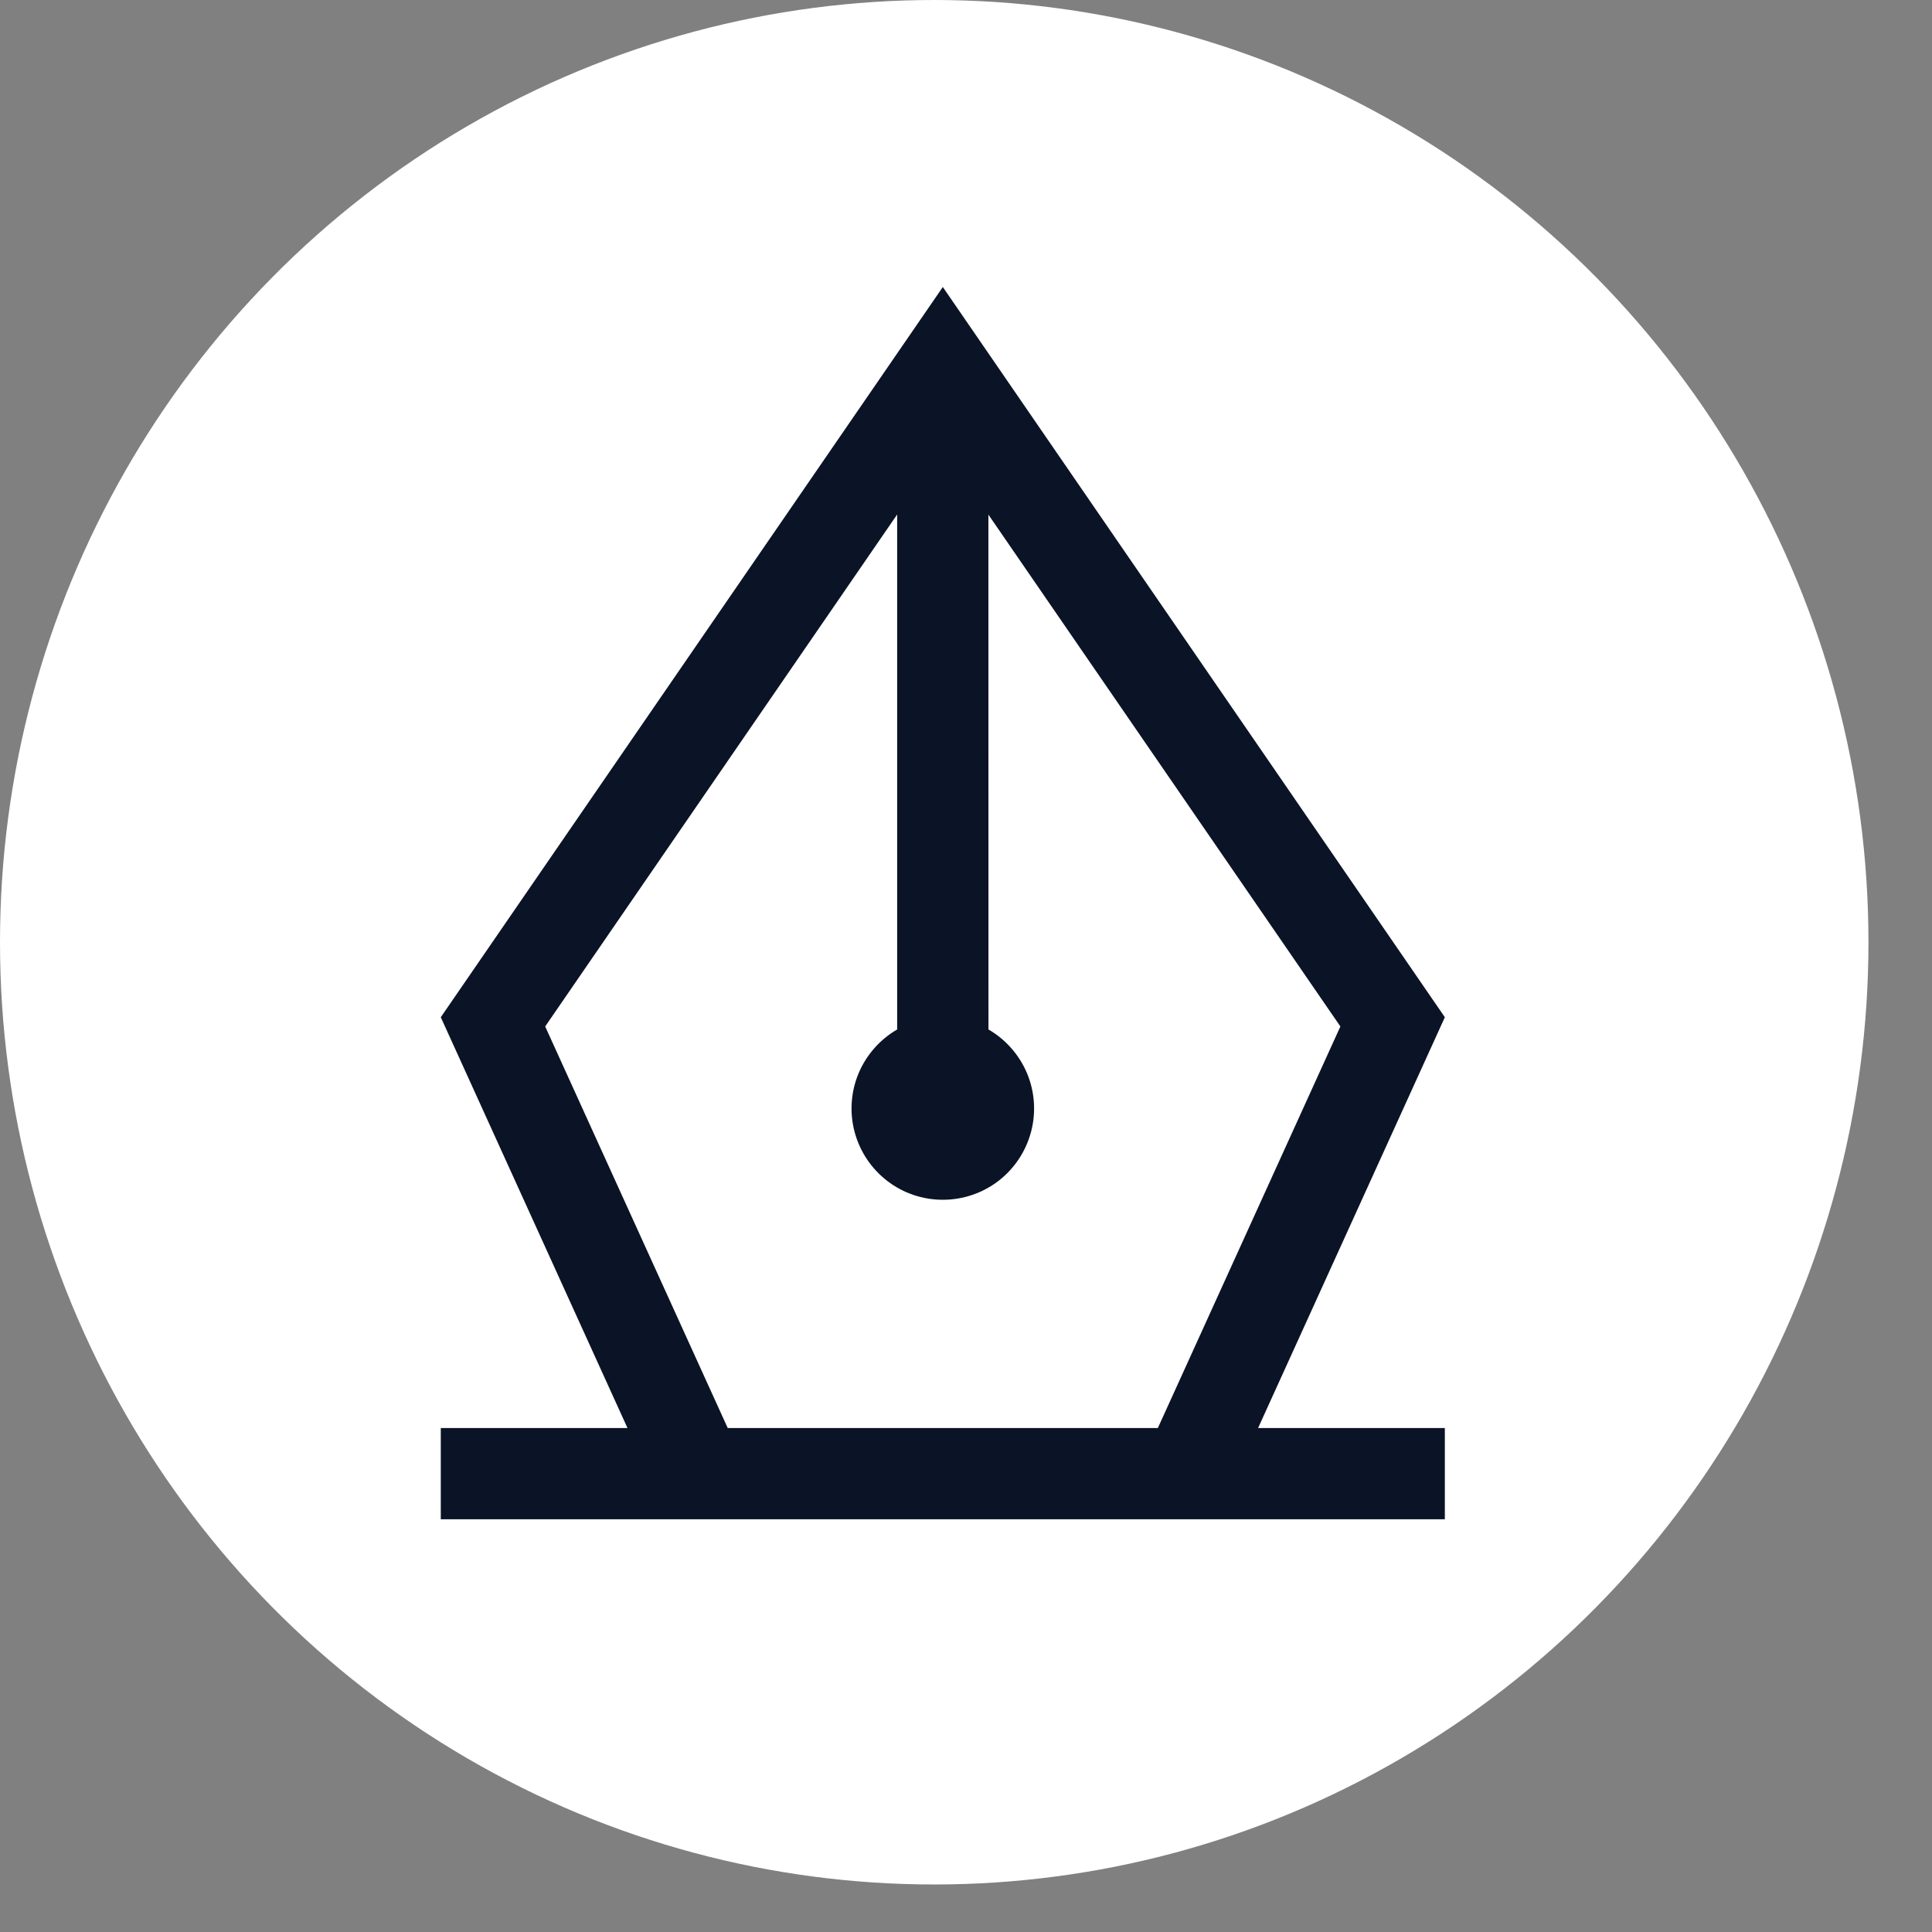 <?xml version="1.0" encoding="utf-8"?>
<svg xmlns="http://www.w3.org/2000/svg" fill="none" height="100%" overflow="visible" preserveAspectRatio="none" style="display: block;" viewBox="0 0 27 27" width="100%">
<rect x="0" y="0" width="27" height="27" fill="#808080" stroke="none"/>
<g id=" 53">
<g id="Group 423">
<ellipse cx="13.056" cy="13.168" fill="white" id="" rx="13.056" ry="13.168"/>
<path d="M6.16 21.232V19.957H8.769L6.16 14.216L13.176 4.011L20.192 14.216L17.582 19.957H20.192V21.232H6.16ZM12.538 7.19L7.619 14.345L10.17 19.957H16.181L18.732 14.345L13.813 7.192L13.814 14.387C14.057 14.528 14.247 14.745 14.355 15.004C14.462 15.263 14.481 15.551 14.408 15.822C14.335 16.093 14.175 16.333 13.953 16.504C13.73 16.675 13.457 16.767 13.176 16.767C12.895 16.767 12.622 16.675 12.4 16.504C12.177 16.333 12.017 16.093 11.944 15.822C11.871 15.551 11.89 15.263 11.997 15.004C12.105 14.745 12.295 14.528 12.538 14.387V7.19Z" fill="#0B1426" id="Vector"/>
</g>
</g>
</svg>